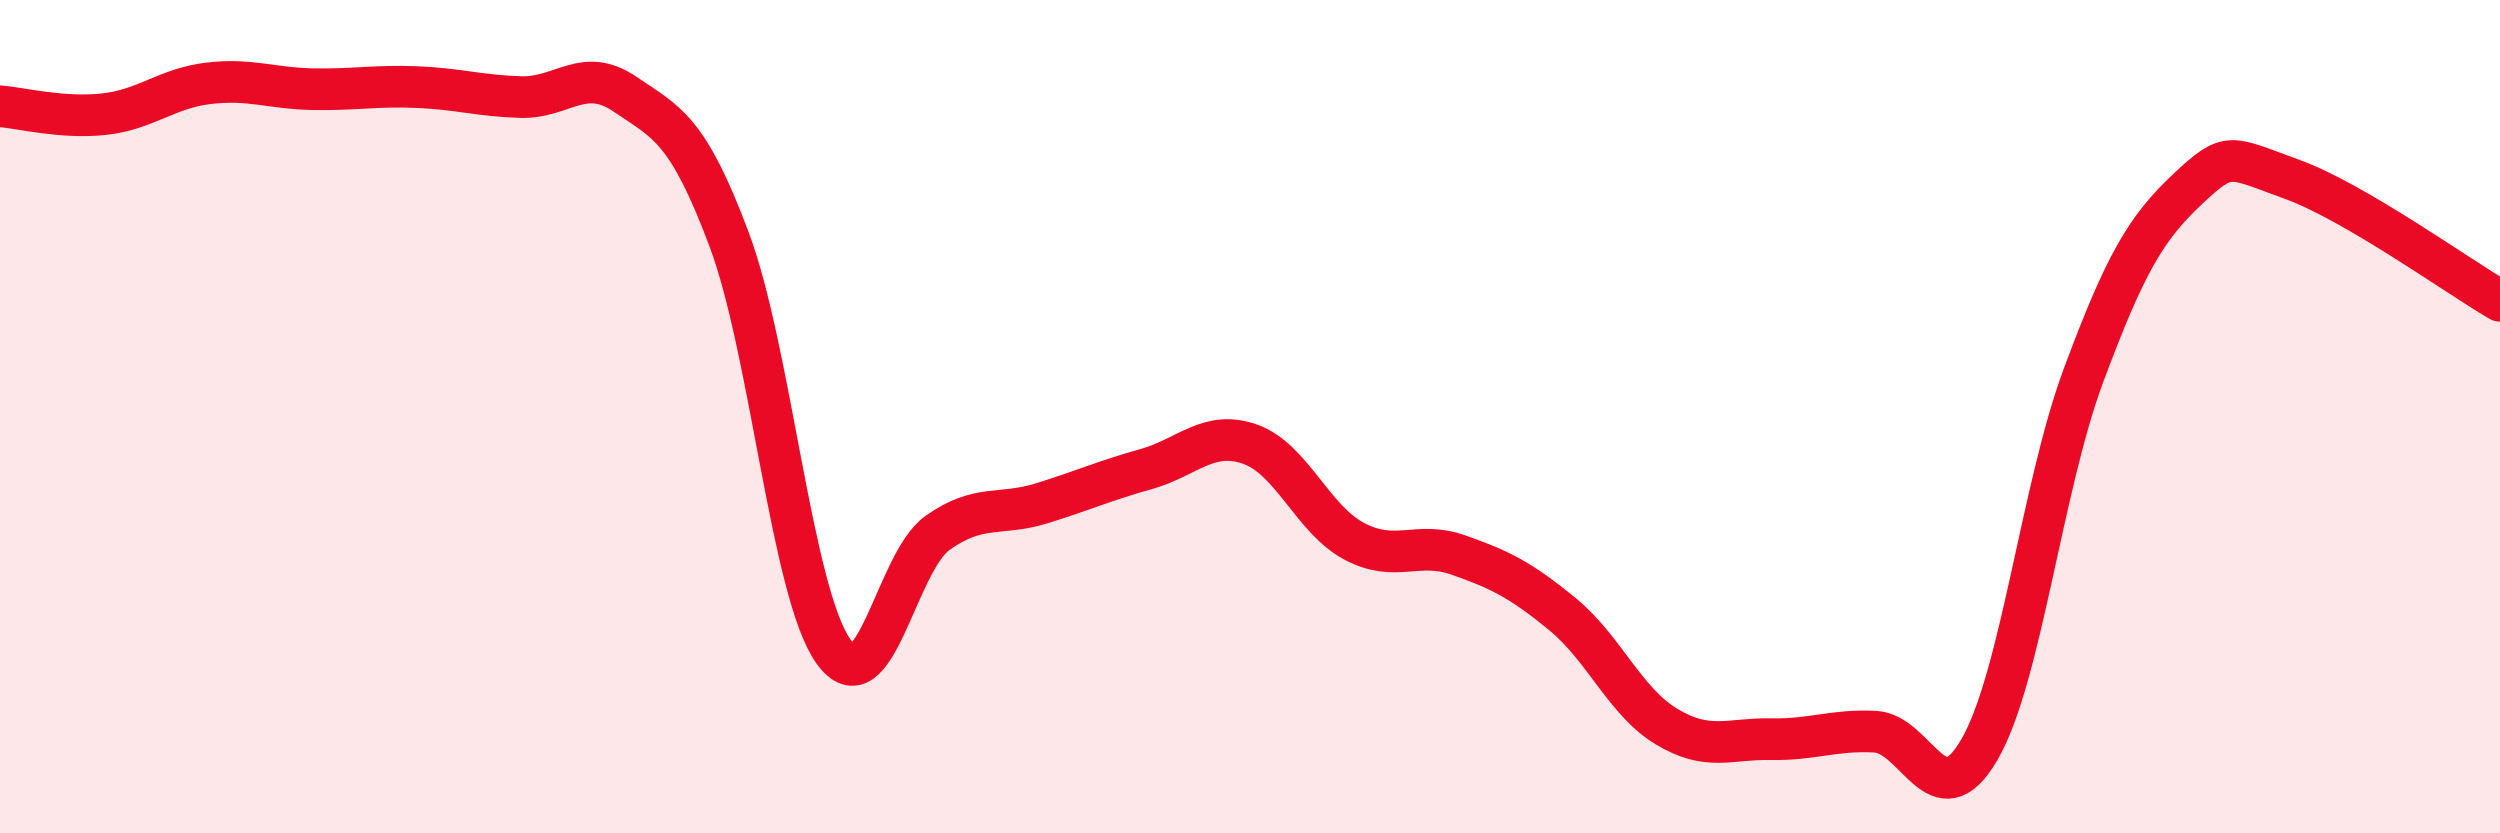
    <svg width="60" height="20" viewBox="0 0 60 20" xmlns="http://www.w3.org/2000/svg">
      <path
        d="M 0,2.55 C 0.5,2.59 1.5,2.85 2.5,2.74 C 3.5,2.63 4,2.12 5,2 C 6,1.88 6.5,2.12 7.5,2.14 C 8.5,2.16 9,2.05 10,2.09 C 11,2.13 11.5,2.3 12.5,2.33 C 13.5,2.36 14,1.58 15,2.26 C 16,2.94 16.5,3.08 17.5,5.75 C 18.5,8.42 19,14.22 20,15.63 C 21,17.04 21.5,13.5 22.5,12.79 C 23.5,12.08 24,12.39 25,12.08 C 26,11.77 26.5,11.54 27.5,11.26 C 28.5,10.98 29,10.31 30,10.66 C 31,11.01 31.5,12.46 32.5,12.99 C 33.5,13.52 34,12.97 35,13.32 C 36,13.67 36.5,13.92 37.5,14.74 C 38.5,15.56 39,16.84 40,17.44 C 41,18.04 41.5,17.72 42.5,17.74 C 43.5,17.76 44,17.51 45,17.56 C 46,17.61 46.5,19.71 47.5,18 C 48.5,16.29 49,11.71 50,9.02 C 51,6.33 51.5,5.48 52.5,4.54 C 53.5,3.6 53.5,3.76 55,4.3 C 56.5,4.84 59,6.64 60,7.22L60 20L0 20Z"
        fill="#EB0A25"
        opacity="0.1"
        stroke-linecap="round"
        stroke-linejoin="round"
      />
      <path
        d="M 0,2.55 C 0.5,2.59 1.5,2.85 2.5,2.74 C 3.5,2.63 4,2.12 5,2 C 6,1.88 6.5,2.12 7.5,2.14 C 8.5,2.16 9,2.05 10,2.09 C 11,2.13 11.5,2.3 12.5,2.33 C 13.5,2.36 14,1.58 15,2.26 C 16,2.94 16.5,3.08 17.5,5.75 C 18.5,8.42 19,14.22 20,15.63 C 21,17.04 21.5,13.5 22.5,12.79 C 23.5,12.08 24,12.39 25,12.08 C 26,11.77 26.5,11.54 27.5,11.26 C 28.5,10.98 29,10.31 30,10.66 C 31,11.01 31.5,12.46 32.5,12.99 C 33.5,13.52 34,12.97 35,13.32 C 36,13.67 36.5,13.92 37.5,14.74 C 38.5,15.56 39,16.84 40,17.44 C 41,18.04 41.5,17.72 42.5,17.74 C 43.5,17.76 44,17.51 45,17.56 C 46,17.61 46.5,19.71 47.5,18 C 48.5,16.29 49,11.71 50,9.02 C 51,6.33 51.5,5.48 52.5,4.54 C 53.5,3.6 53.5,3.76 55,4.3 C 56.5,4.84 59,6.64 60,7.22"
        stroke="#EB0A25"
        stroke-width="1"
        fill="none"
        stroke-linecap="round"
        stroke-linejoin="round"
      />
    </svg>
  